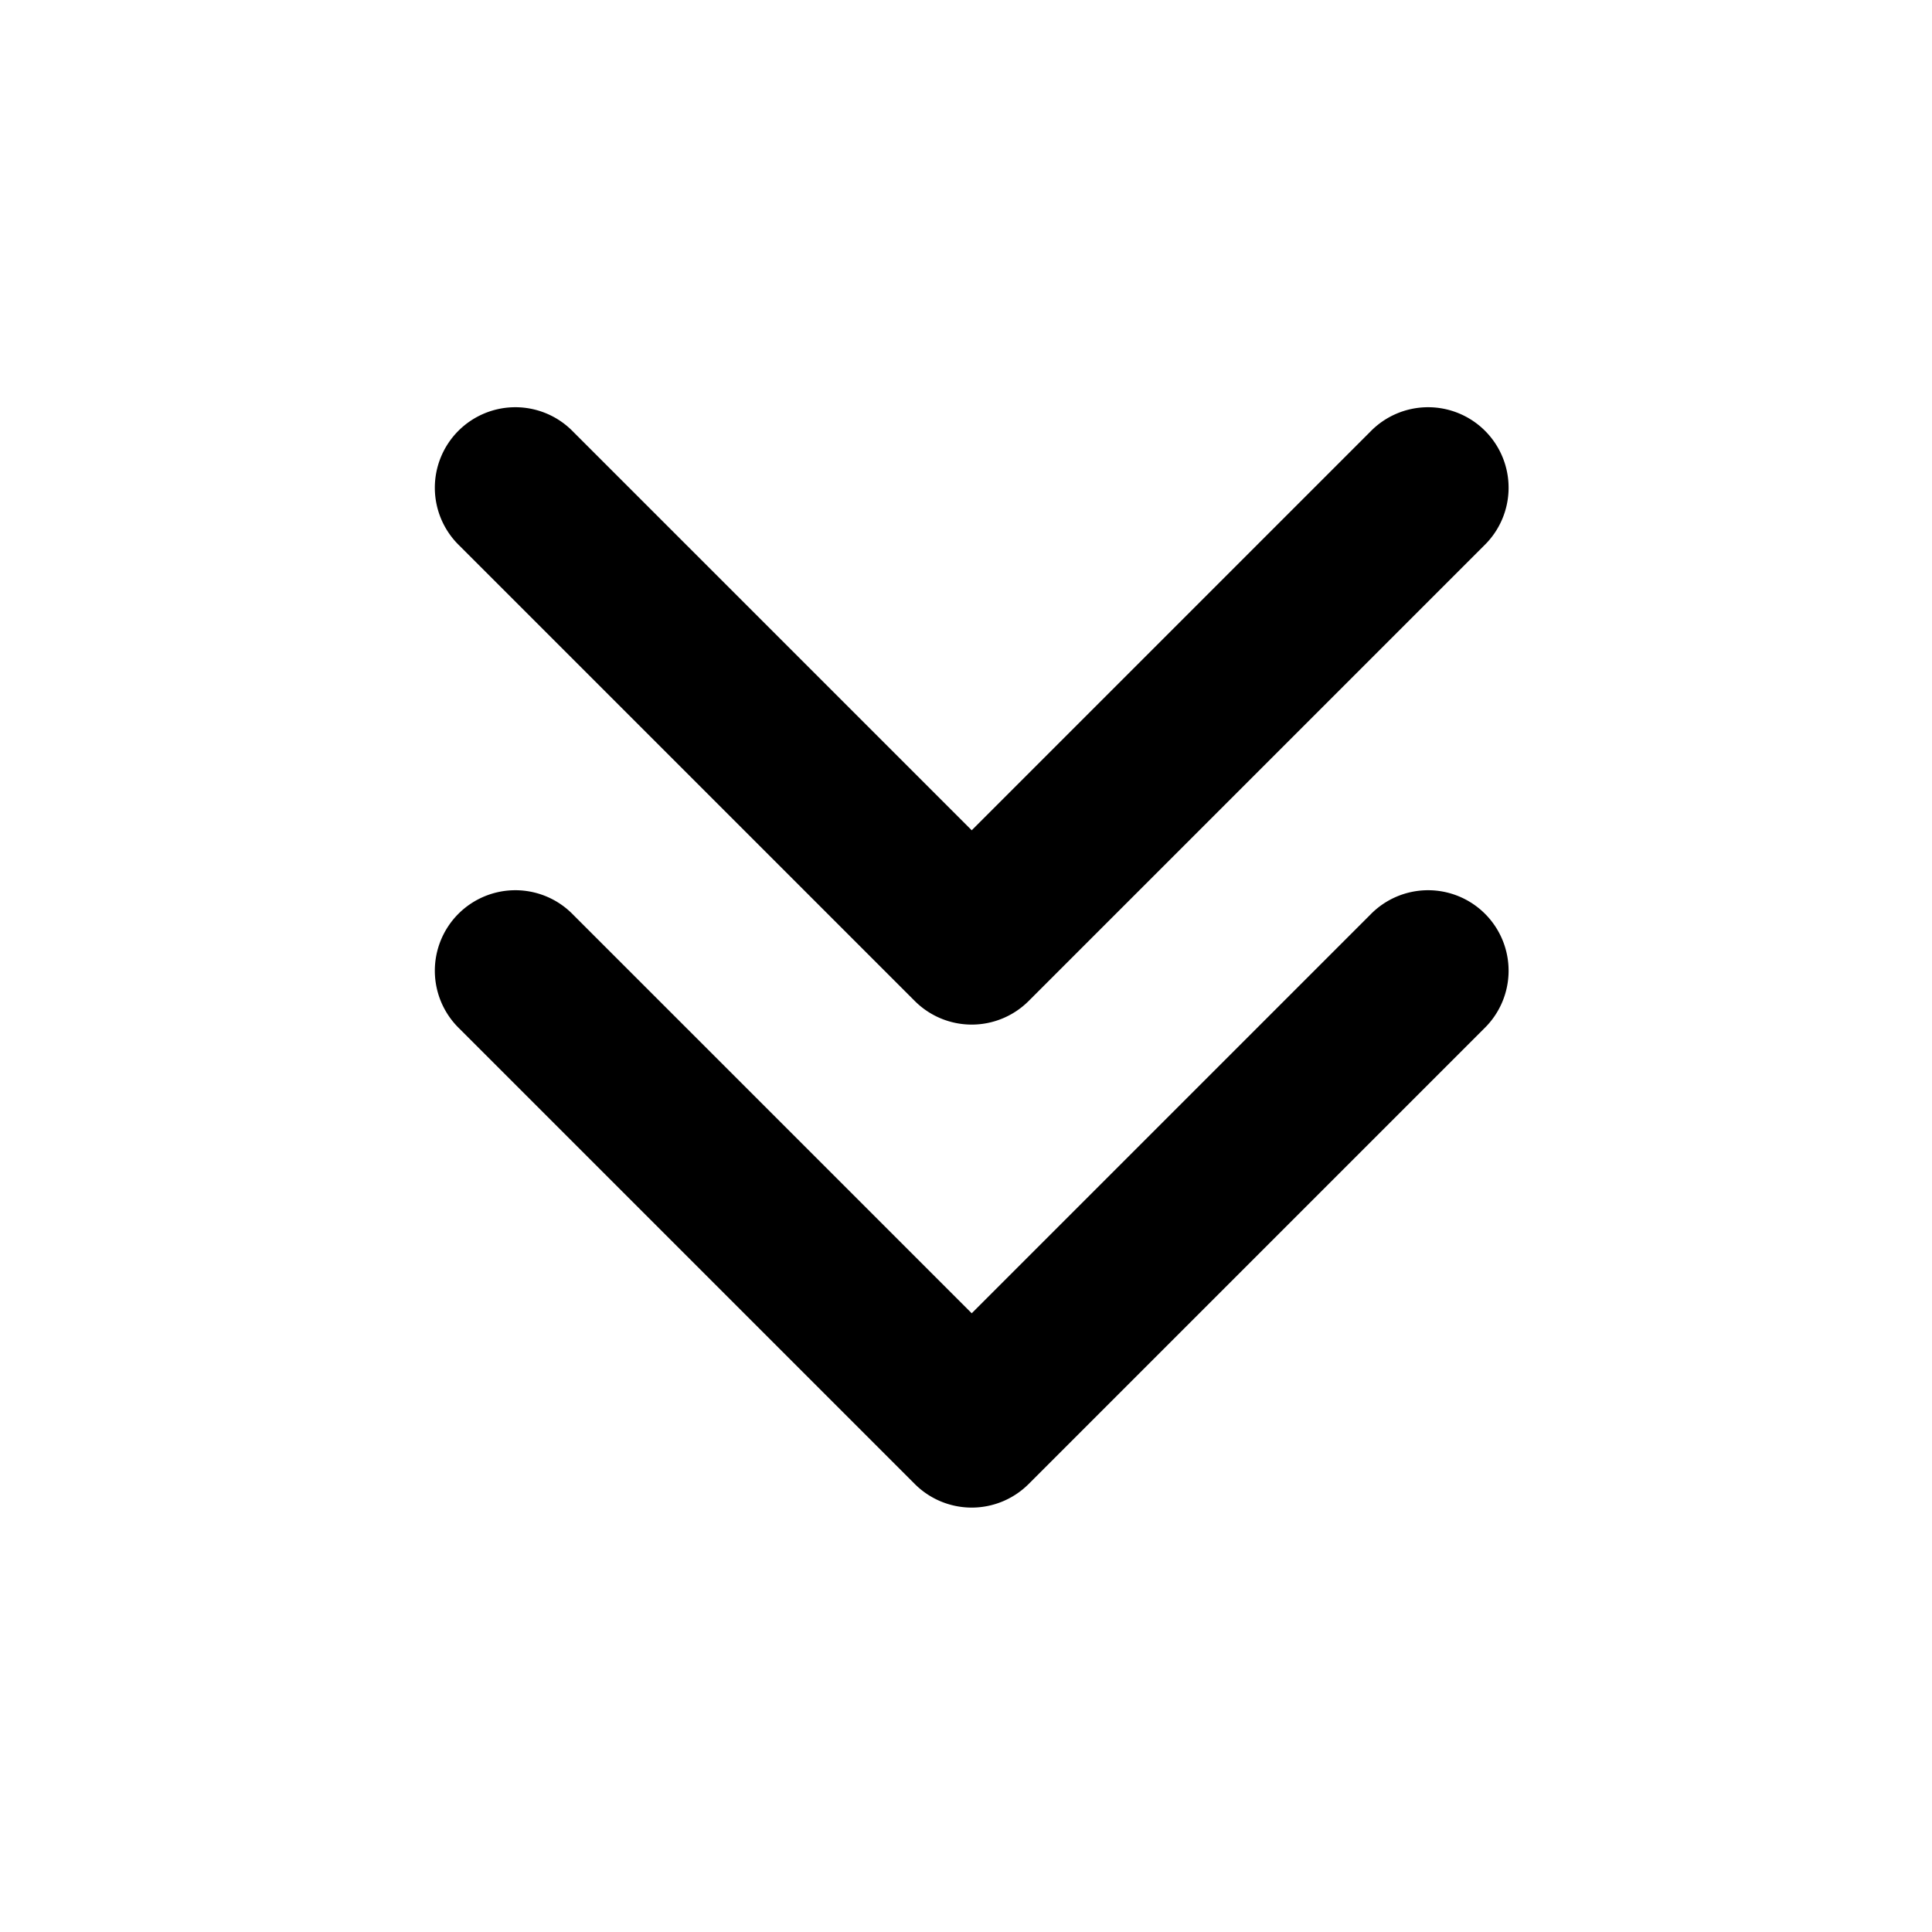 <?xml version="1.0" encoding="utf-8"?><!-- Uploaded to: SVG Repo, www.svgrepo.com, Generator: SVG Repo Mixer Tools -->
<svg fill="#000000" width="800px" height="800px" viewBox="-5 -5 24 24" xmlns="http://www.w3.org/2000/svg" preserveAspectRatio="xMinYMin" class="jam jam-chevrons-down"><path d='M7.071 5.314l4.95-4.95a1 1 0 1 1 1.414 1.414L7.778 7.435a1 1 0 0 1-1.414 0L.707 1.778A1 1 0 1 1 2.121.364l4.95 4.95zm0 6l4.95-4.95a1 1 0 1 1 1.414 1.414l-5.657 5.657a1 1 0 0 1-1.414 0L.707 7.778a1 1 0 1 1 1.414-1.414l4.95 4.95z' /></svg>